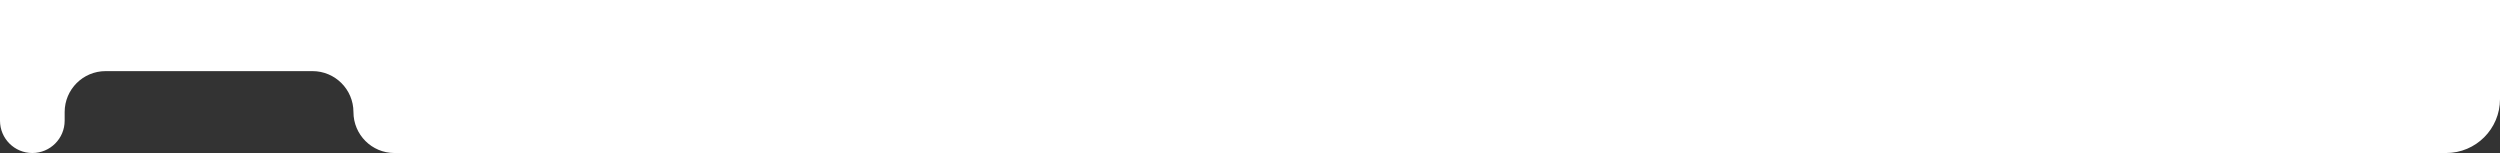 <?xml version="1.0" encoding="UTF-8"?> <svg xmlns="http://www.w3.org/2000/svg" width="1160" height="71" viewBox="0 0 1160 71" fill="none"><rect x="0" y="0" width="1160" height="71" fill="#333333" stroke="none"/><path fill-rule="evenodd" clip-rule="evenodd" d="M30 -3L1153 -3C1166.81 -3 1160 11.193 1160 25V33V46C1160 59.807 1148.81 71 1135 71H183C172.507 71 164 62.493 164 52C164 41.507 155.493 33 145 33H49C38.507 33 30 41.507 30 52V56C30 64.284 23.284 71 15 71C6.716 71 -4.76837e-06 64.284 -4.76837e-06 56V33V25C-4.76837e-06 11.193 -7.5 -14.5 6.5 -3L30 -3Z" fill="white"></path></svg> 